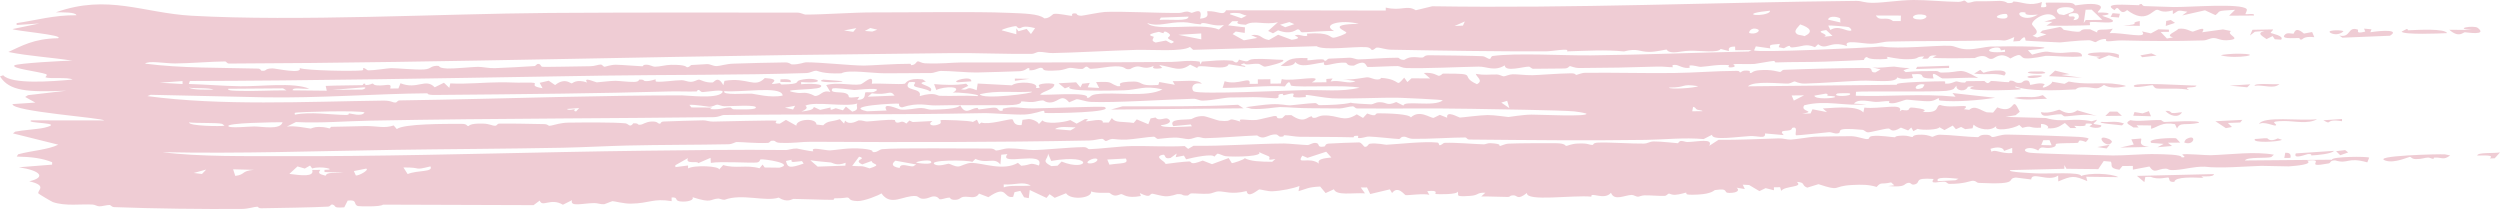 <?xml version="1.0" encoding="UTF-8"?> <svg xmlns="http://www.w3.org/2000/svg" viewBox="0 0 190.039 15.888" fill="none"><path d="M4.243 0.939C8.183 -0.472 10.891 0.991 14.57 1.196C22.669 1.644 33.376 1.049 41.663 0.985C42.002 0.983 42.344 0.98 42.69 0.978C48.599 0.939 54.692 0.956 60.578 0.958C60.897 0.957 61.091 1.108 61.236 1.108C62.628 1.109 64.879 0.942 66.261 0.945C69.09 0.952 74.1 0.865 76.689 0.977C77.794 1.024 78.963 1.035 79.383 1.395C79.785 1.408 80.001 1.076 80.106 1.057C80.107 1.057 80.108 1.057 80.11 1.057C80.447 0.998 81.311 1.218 81.502 1.201C81.531 1.199 81.352 0.962 81.815 1.029C81.857 1.034 81.82 1.197 82.211 1.195C82.313 1.194 83.619 0.929 83.981 0.909C85.199 0.845 88.179 1.004 89.639 0.983C89.865 0.98 89.994 0.883 90.233 0.879C90.356 0.876 90.543 0.977 90.581 0.976C90.747 0.971 91.472 0.493 91.221 1.421C91.984 1.353 91.755 1.05 91.77 0.851C92.597 0.813 92.988 1.243 93.198 0.78C97.256 0.786 101.286 0.794 105.339 0.802C105.339 0.727 105.34 0.652 105.34 0.577C106.549 0.863 106.934 0.35 107.621 0.779C108.039 0.678 108.457 0.577 108.876 0.476C119.676 0.647 130.42 0.176 141.101 0.067C141.553 0.062 141.664 0.221 142.405 0.214C143.223 0.207 144.373 0.009 145.456 0C146.411 -0.008 147.802 0.13 148.859 0.143C149.098 0.145 149.269 0.042 149.296 0.043C149.454 0.045 149.464 0.205 149.617 0.208C149.8 0.212 150.02 0.091 150.233 0.096C151.025 0.114 151.891 0.065 151.99 0.067C152.471 0.077 152.579 0.233 152.618 0.234C153.154 0.248 152.952 0.108 153.085 0.115C153.778 0.152 154.271 0.501 155.218 0.152C155.193 0.284 155.169 0.415 155.144 0.546C155.872 0.613 155.388 0.269 155.536 0.205C155.596 0.181 157.165 0.208 157.285 0.213C157.704 0.232 157.717 0.406 157.754 0.408C157.842 0.413 158.895 0.205 159.438 0.352C160.08 0.526 159.329 0.888 159.489 0.953C159.516 0.964 160.187 0.921 160.278 1.031C160.379 1.15 159.798 1.153 159.808 1.203C159.814 1.237 160.78 1.474 160.597 1.641C160.45 1.809 159.141 1.608 158.865 1.689C158.82 1.703 158.908 1.907 158.867 1.915C158.707 1.944 155.694 1.979 155.554 1.947C155.711 1.852 155.867 1.757 156.023 1.662C155.814 1.654 155.605 1.647 155.396 1.64C155.692 1.562 155.989 1.484 156.285 1.406C155.836 0.641 154.515 1.434 154.464 1.819C154.442 1.996 155.258 2.445 154.506 2.719C154.621 2.763 154.736 2.808 154.851 2.852C155.087 2.775 155.323 2.698 155.56 2.62C155.401 2.575 155.243 2.529 155.085 2.484C155.143 2.43 155.2 2.376 155.258 2.322C155.699 2.232 156.142 2.142 156.584 2.052C156.812 2.089 156.767 2.247 156.924 2.276C158.875 2.641 157.6 2.165 158.875 2.223C159.057 2.306 159.24 2.389 159.423 2.472C159.356 2.123 159.922 2.337 160.605 2.18C160.525 2.294 160.444 2.408 160.363 2.522C161.353 2.452 163.371 3.004 162.822 2.384C163.049 2.435 163.276 2.487 163.503 2.538C163.693 2.434 163.883 2.33 164.074 2.226C164.338 2.235 164.603 2.245 164.868 2.254C164.87 2.309 164.871 2.365 164.873 2.42C164.662 2.422 164.451 2.424 164.24 2.427C164.4 2.594 164.56 2.761 164.72 2.928C164.875 2.899 165.031 2.869 165.186 2.84C164.531 2.686 165.391 2.418 165.597 2.193C166.148 2.106 166.503 2.392 166.688 2.403C166.775 2.409 167.796 1.889 167.399 2.453C167.927 2.38 168.452 2.308 168.977 2.235C169.183 2.276 169.389 2.317 169.595 2.358C169.151 2.623 170.447 2.926 169.495 3.043C168.785 3.13 168.607 2.888 168.27 2.893C167.967 2.897 167.805 3.062 167.473 3.073C165.236 3.139 163.433 3.126 161.306 3.073C160.887 3.063 160.507 3.147 160.225 3.138C159.908 3.128 160.304 2.918 159.9 2.972C159.476 3.029 159.386 3.198 159.274 3.203C159.204 3.205 158.982 3.056 158.778 3.058C157.944 3.066 156.721 3.224 156.601 3.225C156.465 3.224 154.096 3.111 153.984 3.087C153.924 3.074 154.043 2.514 153.528 3.115C153.366 3.128 153.203 3.14 153.041 3.153C153.066 3.041 153.092 2.929 153.117 2.817C152.159 3.25 152.491 3.01 151.56 3.052C149.328 3.154 146.058 3.093 143.62 3.158C143.077 3.172 142.872 3.308 142.231 3.324C141.64 3.339 140.07 2.956 140.416 3.505C139.079 3.041 138.875 3.868 138.205 3.361C138.125 3.436 138.046 3.512 137.966 3.588C137.242 3.274 137.023 3.559 136.239 3.606C135.901 3.626 136.288 3.281 135.604 3.668C135.472 3.641 135.341 3.614 135.209 3.587C135.239 3.504 135.268 3.421 135.298 3.338C134.535 3.414 134.486 3.372 134.576 3.68C134.207 3.628 133.838 3.575 133.47 3.523C133.426 3.625 133.381 3.727 133.337 3.829C133.515 4.021 141.868 3.641 143.02 3.536C144.38 3.752 147.128 3.437 148.222 3.48C148.662 3.498 148.859 3.725 149.501 3.747C150.142 3.768 150.948 3.551 151.291 3.54C152.428 3.503 157.813 3.496 154.152 3.818C154.258 3.929 154.365 4.04 154.471 4.151C155.924 3.754 155.399 3.995 156.61 4.022C157.122 4.034 158.324 3.773 158.262 4.282C157.323 4.386 156.313 4.233 155.491 4.248C155.41 4.25 154.439 4.491 153.938 4.433C153.487 4.38 153.792 3.892 152.817 4.446C152.085 3.922 151.668 4.408 151.475 4.461C151.141 4.554 151.102 4.292 150.768 4.264C150.404 4.234 150.156 4.411 150.107 4.413C149.607 4.421 147.022 4.471 146.903 4.367C147.007 4.319 147.11 4.271 147.213 4.224C146.542 4.156 146.686 4.423 146.508 4.457C146.376 4.457 146.244 4.457 146.112 4.458C146.164 4.401 146.215 4.345 146.267 4.289C145.47 4.309 146.082 4.496 144.951 4.503C144.234 4.507 143.493 4.302 143.424 4.318C143.403 4.323 143.63 4.464 143.338 4.486C142.856 4.522 142.023 4.527 141.928 4.333C141.692 4.364 141.714 4.554 141.683 4.559C141.551 4.579 139.175 4.668 138.754 4.684C137.579 4.727 136.287 4.7 135.005 4.746C134.874 4.751 134.956 4.627 134.825 4.633C134.614 4.641 133.535 4.845 133.374 4.86C132.972 4.898 131.915 4.833 131.75 4.89C131.726 4.898 132.075 5.06 131.67 5.116C131.22 5.177 131.46 4.952 131.436 4.95C130.519 4.884 129.93 5.045 129.302 5.082C129.098 5.093 128.72 4.93 128.433 4.983C128.4 4.989 128.468 5.143 128.435 5.151C128.002 5.237 127.593 4.954 127.405 4.937C126.946 4.897 127.198 5.106 127.174 5.108C126.869 5.118 126.457 5.046 125.994 5.061C123.905 5.129 122.224 5.161 120.012 5.171C119.733 5.173 119.401 5.027 119.359 5.027C119.227 5.03 119.267 5.205 118.887 5.206C118.087 5.206 117.347 5.222 116.56 5.228C116.401 5.229 116.332 5.067 116.211 5.065C115.811 5.059 114.412 5.501 114.385 4.971C113.58 5.45 113.039 5.052 112.39 5.064C110.868 5.091 108.423 5.215 106.901 5.172C106.58 5.163 106.427 5.029 106.249 5.023C105.926 5.014 104.07 5.111 103.976 5.091C103.786 5.052 103.891 4.452 102.925 4.985C102.356 5.029 102.421 4.783 102.303 4.771C101.392 4.683 100.491 5.242 100.655 4.738C99.577 4.887 98.887 5.172 98.445 4.708C98.453 4.937 97.952 5.081 97.347 5C97.962 4.608 97.879 4.363 99.385 4.416C99.409 4.417 99.365 4.583 99.389 4.584C99.604 4.592 100.053 4.503 100.421 4.508C100.79 4.513 100.587 4.628 100.734 4.624C100.869 4.62 100.863 4.462 101.059 4.457C101.694 4.444 102.24 4.393 102.599 4.386C102.824 4.382 103.077 4.519 103.252 4.516C103.927 4.507 105.369 4.382 106.236 4.387C106.414 4.388 106.341 4.545 106.731 4.554C106.777 4.555 106.941 4.39 107.284 4.352C107.626 4.314 107.893 4.392 108.114 4.373C108.298 4.356 108.219 4.213 108.598 4.199C108.914 4.188 112.499 4.251 112.688 4.272C112.967 4.302 113.102 4.504 113.273 4.477C113.302 4.472 113.351 4.275 113.455 4.259C115.181 4.007 118.958 4.233 120.935 4.209C125.015 4.161 128.811 4.003 132.936 3.914C133.009 3.879 133.083 3.844 133.156 3.809C132.738 3.812 132.322 3.815 131.905 3.818C131.902 3.726 131.898 3.633 131.894 3.541C131.331 3.532 131.409 3.75 131.426 3.882C131.216 3.828 131.01 3.774 130.798 3.721C130.62 4.045 129.218 3.846 128.5 3.854C128.032 3.859 127.479 3.988 127.233 3.981C126.713 3.967 126.725 3.768 126.684 3.765C126.614 3.762 125.898 3.945 125.367 3.944C124.588 3.943 124.5 3.639 123.441 3.91C122.078 3.766 120.584 3.863 119.109 3.905C119.385 3.62 118.072 3.902 117.482 3.904C113.874 3.917 109.414 3.848 105.769 3.779C105.294 3.77 104.936 3.608 104.673 3.617C104.53 3.621 104.47 3.818 104.272 3.794C104.237 3.79 104.211 3.607 103.842 3.584C102.926 3.525 100.666 3.858 100.074 3.513C96.95 3.604 93.827 3.696 90.696 3.788C90.616 3.715 90.536 3.641 90.457 3.567C89.858 3.957 87.54 3.76 86.373 3.792C84.357 3.849 81.783 4 80.024 4.034C79.642 4.042 79.33 3.937 78.971 3.944C78.813 3.947 78.618 4.09 78.454 4.093C76.609 4.126 74.158 4.012 72.307 4.038C68.121 4.098 64.223 4.125 59.968 4.185C54.243 4.266 48.42 4.378 42.733 4.486C34.238 4.646 25.856 4.799 17.414 4.831C17.227 4.832 17.235 4.67 17.091 4.671C16.206 4.671 14.31 4.822 13.31 4.823C12.54 4.824 11.294 4.587 11.027 4.838C13.804 5.194 16.716 5.138 19.607 5.214C19.815 5.219 19.843 5.373 19.869 5.375C20.344 5.424 20.037 5.215 20.708 5.199C20.937 5.193 23.027 5.662 22.775 5.176C23.315 5.366 26.781 5.426 27.498 5.353C27.711 5.331 27.559 5.188 27.601 5.18C27.774 5.146 27.855 5.345 28.011 5.348C28.424 5.356 29.513 5.182 29.728 5.181C30.185 5.177 31.603 5.323 32.239 5.278C32.798 5.236 32.69 5.029 33.181 5.004C33.571 4.985 33.144 5.165 34.024 5.208C34.487 5.228 35.94 5.086 36.324 5.081C36.691 5.077 37.123 5.196 37.609 5.181C38.309 5.159 39.95 5.07 40.655 5.021C40.698 5.018 40.803 4.855 40.911 4.857C41.136 4.861 41.071 5.062 41.241 5.08C41.319 5.089 41.978 5.081 42.74 5.069C43.596 5.055 44.593 5.036 44.869 5.034C45.219 5.031 45.461 4.908 45.656 4.907C45.811 4.906 45.824 5.073 45.975 5.073C46.021 5.073 46.414 4.923 46.815 4.921C47.188 4.92 48.648 5.04 48.822 5.039C48.932 5.038 48.815 4.921 49.131 4.92C49.419 4.919 49.611 5.071 49.777 5.071C50.161 5.071 50.593 4.934 51.007 4.928C52.201 4.912 52.148 5.103 52.22 5.109C52.414 5.123 52.489 4.948 52.553 4.943C52.821 4.925 53.484 4.885 53.727 4.875C54.03 4.863 54.16 5.027 54.484 5.024C54.725 5.02 55.216 4.852 55.768 4.838C56.975 4.804 58.47 4.754 59.679 4.745C60.036 4.743 60.093 4.893 60.203 4.896C60.779 4.91 61.103 4.736 61.269 4.736C62.47 4.736 64.558 4.976 65.666 4.985C66.128 4.988 68.062 4.841 69.171 4.849C69.298 4.85 69.18 4.97 69.321 4.95C69.659 4.901 69.624 4.659 69.796 4.664C69.879 4.668 70.07 4.802 70.313 4.812C71.561 4.867 72.397 4.751 72.968 4.751C78.415 4.753 83.967 4.748 89.056 4.708C89.621 4.703 90.321 4.551 91.185 4.68C91.212 4.755 91.239 4.83 91.267 4.905C91.296 4.83 91.325 4.756 91.355 4.682C92.337 4.63 92.686 4.531 93.677 4.613C93.762 4.62 94.025 4.96 94.181 4.532C95.166 4.829 94.623 4.524 95.353 4.486C96.084 4.449 96.802 4.535 97.499 4.548C97.885 4.697 96.277 5.068 96.164 5.068C95.992 5.069 95.811 4.859 95.646 4.85C95.157 4.822 94.688 4.996 94.577 4.808C93.951 5.016 94.732 4.906 94.655 5.087C94.235 5.018 93.815 4.948 93.397 4.879C93.196 5.494 90.866 4.723 91.03 5.188C90.844 5.097 90.658 5.005 90.472 4.914C89.668 5.509 89.188 5.103 88.116 4.942C88.194 5.016 88.272 5.09 88.35 5.164C88.328 5.195 87.387 5.326 87.72 5.003C86.743 5.436 86.774 4.736 85.903 5.252C85.383 5.323 85.691 5.026 84.763 5.042C84.211 5.052 83.546 5.214 82.922 5.232C82.778 5.236 82.714 5.067 82.587 5.068C82.459 5.07 82.4 5.237 82.246 5.243C81.928 5.256 81.516 5.144 81.318 5.158C81.141 5.17 80.89 5.32 80.465 5.348C78.986 5.448 79.433 5.233 79.198 5.165C78.95 5.092 78.765 5.371 78.257 5.345C78.206 5.342 78.336 5.169 78.17 5.177C78.037 5.184 77.972 5.372 77.531 5.413C77.346 5.429 74.67 5.503 74.238 5.511C73.596 5.524 72.182 5.383 71.534 5.393C71.284 5.396 71.019 5.55 70.754 5.552C69.851 5.56 68.421 5.565 67.308 5.572C66.302 5.577 64.488 5.268 63.949 5.575C62.549 5.631 62.169 5.38 62.067 5.378C61.773 5.372 61.64 5.543 61.273 5.555C56.527 5.714 50.281 5.68 45.801 5.749C44.762 5.765 43.741 5.781 42.749 5.798C33.291 5.951 23.883 6.133 14.433 6.157C14.406 6.233 14.379 6.308 14.353 6.383C15.596 6.421 17.03 6.538 18.265 6.556C19.887 6.579 22.289 6.241 23.51 6.742C23.009 6.792 22.225 6.603 22.243 6.868C23.103 6.877 23.978 6.887 24.84 6.896C24.813 6.775 24.786 6.653 24.758 6.531C25.696 6.485 26.565 6.502 27.506 6.474C27.668 6.47 27.556 6.36 27.69 6.358C27.839 6.356 27.739 6.47 27.767 6.47C28.147 6.467 28.263 6.352 28.309 6.353C28.43 6.356 28.336 6.466 28.686 6.492C29.337 6.542 29.816 6.248 29.664 6.73C29.885 6.728 30.078 6.725 30.287 6.723C30.339 6.592 30.391 6.46 30.443 6.329C31.732 6.842 32.34 5.908 33.045 6.635C33.277 6.52 33.511 6.405 33.747 6.29C33.883 6.42 34.019 6.549 34.155 6.678C34.18 6.565 34.205 6.453 34.23 6.34C35.477 6.408 36.88 6.257 38.052 6.256C38.892 6.255 39.098 6.297 39.863 6.279C41.498 6.24 39.87 6.483 41.245 6.706C41.171 6.57 41.098 6.433 41.024 6.296C41.252 6.243 41.48 6.19 41.71 6.136C41.873 6.247 42.035 6.357 42.198 6.467C42.403 6.297 42.59 6.214 42.753 6.183C43.137 6.105 43.389 6.34 43.457 6.34C43.535 6.338 43.79 5.984 44.634 6.27C44.279 5.795 45.278 6.26 45.361 6.261C45.446 6.262 46.39 6.144 46.776 6.143C47.08 6.143 47.734 6.238 48.197 6.227C48.605 6.218 48.562 6.055 48.592 6.053C49.096 6.034 48.787 6.164 49.14 6.166C49.492 6.167 49.766 6.025 49.842 6.037C49.881 6.043 49.754 6.196 49.931 6.209C50.405 6.243 51.271 6.099 51.828 6.096C52.025 6.095 52.279 6.22 52.488 6.221C52.814 6.223 52.966 6.05 53.156 6.053C53.223 6.054 53.65 6.313 54.182 6.266C54.283 6.256 54.574 5.694 54.983 6.48C55.013 6.369 55.042 6.257 55.072 6.145C56.86 5.847 57.345 6.745 58.137 5.933C59.446 6.006 58.552 6.33 58.696 6.376C58.789 6.405 59.217 6.314 59.264 6.318C59.346 6.327 59.333 6.427 59.421 6.425C61.051 6.386 60.327 6.206 60.844 6.079C62.084 5.778 63.068 6.4 60.897 6.237C60.897 6.293 60.898 6.349 60.899 6.405C61.427 6.345 62.793 6.353 62.341 6.643C61.973 6.871 58.788 6.765 60.595 7.056C61.007 7.122 61.216 6.909 61.939 7.294C62.414 7.31 62.483 6.798 63.126 6.995C63.021 6.818 62.912 6.642 62.803 6.465C63.668 6.222 64.734 6.52 65.408 6.412C65.635 6.375 66.452 5.516 66.27 6.367C66.674 6.309 68.44 6.443 68.782 6.363C68.863 6.343 68.958 5.89 70.135 6.033C70.218 6.089 70.3 6.144 70.383 6.2C69.307 6.378 71.213 6.522 70.702 6.957C70.522 6.766 69.668 6.659 69.53 6.564C69.295 6.4 69.987 6.177 69.103 6.246C68.554 6.97 70.145 6.62 69.91 7.304C71.081 6.971 71.184 7.273 71.447 7.283C72.557 7.32 73.262 7.239 74.329 7.305C74.586 7.162 72.659 6.984 72.427 7.048C73.291 6.541 71.791 6.538 71.171 6.84C71.116 6.691 71.062 6.542 71.007 6.392C71.823 6.463 72.624 6.495 73.443 6.362C73.497 6.417 73.551 6.473 73.605 6.528C73.422 6.615 73.239 6.701 73.057 6.788C73.74 6.917 73.324 6.486 74.241 6.857C74.267 6.688 74.294 6.519 74.32 6.35C75.202 6.395 76.044 6.441 76.916 6.486C77.361 6.142 79.047 6.247 78.745 6.689C79.424 6.711 78.588 6.489 79.215 6.374C79.486 6.325 80.018 6.305 80.152 6.421C80.1 6.839 79.303 6.901 79.067 7.19C79.204 7.28 82.938 6.937 82.616 7.428C82.917 7.483 82.776 7.234 83.319 7.163C84.799 6.965 87.172 7.433 88.367 6.795C86.95 6.466 86.51 6.838 85.421 6.866C84.731 6.884 80.466 6.996 81.413 6.544C81.257 6.601 81.101 6.659 80.946 6.717C80.787 6.588 80.627 6.459 80.468 6.33C80.912 6.305 81.357 6.281 81.803 6.257C81.912 6.386 82.02 6.516 82.129 6.645C82.177 6.551 82.225 6.457 82.273 6.363C82.462 6.342 82.651 6.321 82.84 6.3C82.788 6.413 82.736 6.526 82.684 6.639C82.975 6.655 83.272 6.67 83.555 6.686C83.476 6.537 83.397 6.388 83.319 6.239C84.666 6.185 84.211 6.284 84.966 6.556C85.529 6.577 84.574 6.301 85.766 6.213C87.154 6.111 86.254 6.58 88.05 6.46C88.074 6.385 88.099 6.31 88.124 6.235C88.516 6.305 88.91 6.375 89.304 6.445C89.251 6.353 89.198 6.26 89.145 6.168C89.956 6.194 91.082 6.003 91.359 6.365C90.526 6.199 90.543 6.836 90.76 6.951C91.225 7.186 97.76 6.883 99.021 6.853C100.647 6.813 101.882 7.003 103.353 6.672C102.357 6.426 98.808 6.679 98.143 6.509C98.077 6.492 98.088 5.907 97.672 6.57C96.317 6.475 94.64 6.681 92.941 6.682C92.991 6.513 93.041 6.345 93.091 6.176C94.144 6.521 95.115 5.723 94.985 6.378C95.195 6.376 95.406 6.373 95.617 6.371C95.616 6.258 95.614 6.146 95.613 6.033C95.931 6.029 96.25 6.025 96.569 6.022C96.571 6.134 96.572 6.247 96.573 6.359C96.839 6.356 97.095 6.353 97.356 6.35C97.382 6.237 97.408 6.125 97.433 6.012C98.212 6.236 100.889 5.581 99.717 6.265C100.087 6.261 100.457 6.257 100.829 6.252C100.826 6.17 100.824 6.087 100.822 6.005C100.981 5.992 101.141 5.979 101.301 5.966C101.249 6.041 101.197 6.117 101.146 6.192C101.872 6.05 102.556 6.434 103.03 6.17C102.716 6.118 102.402 6.065 102.088 6.013C102.689 6.113 103.797 5.878 103.896 5.876C104.2 5.871 104.362 6.036 104.692 6.041C104.989 6.044 104.947 5.917 105.002 5.921C106.613 6.032 106.008 6.732 106.742 5.903C106.822 6.014 106.903 6.125 106.983 6.237C107.087 6.142 107.192 6.047 107.296 5.953C107.766 5.956 108.238 5.959 108.711 5.963C108.551 5.824 108.392 5.686 108.233 5.548C108.94 5.477 109.275 5.754 109.344 5.76C109.538 5.774 109.626 5.597 109.686 5.596C112.586 5.577 110.822 5.753 112.27 6.398C112.78 6.132 112.258 5.878 112.182 5.615C112.865 5.731 113.077 5.655 113.8 5.662C113.988 5.664 114.192 5.804 114.311 5.804C114.414 5.805 114.734 5.65 114.981 5.646C115.393 5.64 115.946 5.724 116.503 5.716C116.967 5.708 118.393 5.585 119.395 5.573C119.822 5.568 119.724 5.696 119.835 5.695C119.881 5.694 120.213 5.539 120.487 5.535C122.703 5.507 125.009 5.578 127.236 5.55C128.805 5.532 130.428 5.392 131.997 5.387C132.333 5.387 132.156 5.5 132.303 5.502C132.353 5.503 132.412 5.308 132.932 5.38C133.12 5.407 132.905 5.545 133.09 5.55C133.18 5.552 133.216 5.381 133.741 5.337C134.696 5.255 135.215 5.477 135.3 5.469C135.461 5.455 135.413 5.314 135.627 5.307C136.673 5.271 137.533 5.238 138.464 5.216C138.895 5.206 141.904 5.146 142.061 5.17C142.428 5.223 142.09 5.521 142.56 5.506C142.691 5.43 142.822 5.354 142.954 5.278C142.743 5.224 142.533 5.169 142.323 5.115C142.901 5.203 143.554 5.063 143.982 5.063C144.061 5.064 144.79 5.19 145.162 5.171C145.005 5.228 144.847 5.285 144.69 5.342C144.746 5.389 144.803 5.435 144.859 5.482C145.6 5.403 146.395 5.397 147.15 5.399C147.424 5.4 147.332 5.516 147.609 5.517C149.225 5.525 148.812 5.052 150.379 5.931C149.851 5.855 147.936 5.988 147.658 5.962C147.464 5.943 146.706 5.194 146.989 5.967C145.435 5.98 146.781 5.538 145.327 5.646C145.357 5.741 145.387 5.835 145.417 5.93C144.91 5.994 144.536 6.046 144.226 5.882C144.127 6.343 142.404 6.092 141.465 6.132C140.096 6.19 138.552 6.319 137.205 6.353C136.741 6.364 136.477 6.187 136.419 6.188C136.334 6.19 136.097 6.35 135.925 6.353C135.284 6.365 133.342 6.119 132.867 6.562C136.66 6.521 140.453 6.481 144.228 6.443C143.747 6.232 147.589 6.172 147.777 6.181C147.956 6.189 147.807 6.341 147.86 6.35C148.258 6.411 148.595 6.188 148.721 6.187C148.818 6.186 149.013 6.287 149.355 6.281C149.418 6.28 149.435 6.172 149.502 6.171C149.949 6.166 150.391 6.163 150.841 6.158C150.868 6.159 150.983 6.317 151.097 6.316C151.21 6.315 151.322 6.155 151.35 6.154C151.711 6.152 152.325 6.249 152.665 6.247C152.783 6.245 152.7 6.13 152.832 6.13C153.239 6.128 153.107 6.357 153.61 6.294C153.778 6.272 153.766 6.099 154.089 6.118C154.318 6.132 154.296 6.443 154.333 6.454C154.383 6.467 155.171 6.214 155.432 6.415C154.871 6.956 156.051 6.437 155.992 6.211C156.306 6.265 156.62 6.319 156.935 6.373C157.041 6.315 157.148 6.256 157.255 6.198C158.517 6.444 159.285 6.282 160.529 6.349C160.589 6.353 161.639 6.47 161.591 6.551C160.964 6.696 160.339 6.708 159.935 6.455C159.28 6.95 159.264 6.561 158.201 6.636C157.845 6.661 157.821 6.794 157.78 6.796C156.393 6.876 154.165 6.954 153.23 6.576C152.969 6.683 153.91 6.716 153.545 6.796C153.351 6.841 148.535 7.012 150.069 6.551C149.91 6.565 149.75 6.579 149.591 6.593C149.435 7.016 148.642 6.927 148.727 6.506C148.653 6.593 148.579 6.68 148.505 6.766C148.357 6.841 148.182 6.881 147.937 6.907C147.004 7.004 141.377 6.915 141.086 6.979C141.08 7.079 141.074 7.178 141.068 7.278C143.537 7.365 145.962 7.093 148.654 7.351C148.575 7.258 148.495 7.166 148.416 7.073C149.495 7.193 150.576 7.313 151.66 7.433C150.515 7.614 148.699 7.774 147.503 7.647C147.29 7.624 147.445 7.492 147.396 7.477C147.268 7.437 147.133 7.665 146.675 7.691C146.214 7.718 145.055 7.569 144.949 7.575C144.745 7.586 144.197 7.851 143.85 7.851C143.393 7.851 143.698 7.688 143.606 7.685C143.227 7.674 142.889 7.756 142.593 7.748C142.152 7.735 141.24 7.462 140.932 7.879C141.249 7.895 141.563 7.91 141.877 7.926C140.172 8.092 138.823 7.577 137.152 8.003C136.776 8.507 138.161 8.425 136.992 8.651C137.204 8.641 137.417 8.632 137.63 8.623C137.679 8.517 137.727 8.412 137.776 8.307C138.144 8.378 138.512 8.449 138.88 8.52C138.774 8.427 138.668 8.335 138.563 8.243C139.863 8.159 141.187 8.049 141.644 8.546C141.67 8.425 141.695 8.303 141.721 8.181C142.926 8.317 144.738 7.783 144.405 8.462C144.462 8.426 144.519 8.39 144.576 8.353C145.31 8.484 144.994 8.208 145.269 8.173C145.347 8.164 146.775 8.293 146.145 8.5C147.535 8.64 147.098 8.013 147.48 7.981C148.367 8.285 149.959 7.8 149.293 8.301C149.425 8.318 149.558 8.335 149.69 8.352C150.121 7.959 150.554 8.395 151.027 8.537C151.187 8.544 151.347 8.552 151.507 8.559C151.613 8.427 151.719 8.295 151.825 8.163C153.328 8.771 152.837 7.073 153.535 8.497C153.429 8.583 153.324 8.67 153.218 8.757C152.965 8.8 152.713 8.843 152.461 8.886C153.48 8.914 154.501 8.942 155.523 8.97C156.826 9.358 157.561 8.916 159 9.219C159.134 9.18 159.269 9.141 159.403 9.101C159.269 9.427 158.746 9.384 159.721 9.52C159.806 9.748 159.149 9.784 158.847 9.611C158.775 9.569 159.388 9.388 158.697 9.388C158.228 9.388 159.082 9.655 157.676 9.567C157.729 9.622 157.781 9.678 157.834 9.733C157.681 9.733 157.529 9.733 157.377 9.733C157.24 9.605 157.102 9.476 156.965 9.348C156.617 9.539 156.423 9.803 155.624 9.755C155.84 9.672 155.543 9.414 155.148 9.422C155.149 9.516 155.15 9.61 155.151 9.704C154.196 9.773 154.523 9.495 153.732 9.718C153.651 9.644 153.571 9.57 153.491 9.496C153.062 9.808 151.476 10.032 151.76 9.569C151.316 10.021 150.373 9.828 150.021 9.474C149.995 9.567 149.969 9.661 149.943 9.754C149.757 9.775 149.571 9.796 149.386 9.816C149.282 9.761 149.177 9.706 149.073 9.65C148.942 9.708 148.811 9.766 148.68 9.823C148.6 9.731 148.52 9.638 148.439 9.546C148.229 9.66 148.019 9.774 147.809 9.888C147.679 9.815 147.549 9.741 147.419 9.668C147.409 9.863 146.128 9.919 145.765 9.795C145.659 9.853 145.552 9.911 145.446 9.968C145.393 9.876 145.339 9.784 145.286 9.692C145.207 9.767 145.128 9.842 145.049 9.917C144.865 9.844 144.681 9.772 144.497 9.7C143.755 10.162 143.727 9.763 143.556 9.768C143.24 9.776 142.169 10.072 141.99 10.06C141.811 10.047 141.722 9.884 141.578 9.87C139.177 9.639 140.167 10.067 139.687 10.141C139.428 10.182 139.243 10.031 139.014 10.05C138.622 10.083 136.653 10.305 136.541 10.286C136.376 10.26 136.756 9.538 136.222 9.728C136.209 10.114 135.049 9.737 135.595 10.269C135.119 10.227 134.643 10.185 134.168 10.143C134.227 10.599 133.639 10.311 133.004 10.344C132.105 10.389 130.081 10.711 130.147 10.242C129.932 10.352 129.716 10.462 129.501 10.572C128.015 10.44 126.585 10.611 125.109 10.633C120.756 10.698 116.03 10.65 111.699 10.607C111.491 10.605 111.519 10.451 111.37 10.45C110.586 10.442 108.523 10.574 107.427 10.553C107.074 10.546 106.902 10.399 106.79 10.393C106.412 10.373 106.503 10.569 106.329 10.566C106.055 10.56 104.578 10.394 104.075 10.381C103.826 10.374 103.533 10.534 103.241 10.489C103.216 10.486 103.26 10.324 103.239 10.322C102.708 10.308 103.029 10.444 102.849 10.438C101.579 10.401 100.188 10.414 98.798 10.397C98.452 10.393 97.924 10.286 97.628 10.279C97.516 10.276 97.719 10.396 97.33 10.391C97.197 10.389 97.15 10.23 96.999 10.222C96.35 10.186 96.13 10.7 95.563 10.295C94.471 10.336 92.614 10.489 91.617 10.504C91.382 10.507 91.266 10.415 91.042 10.419C90.884 10.422 90.607 10.571 90.36 10.576C90.113 10.581 89.722 10.447 89.25 10.458C88.753 10.469 88.139 10.559 88.028 10.559C87.893 10.561 87.829 10.387 87.694 10.391C87.278 10.401 86.173 10.587 85.645 10.612C85.077 10.639 84.736 10.558 84.543 10.562C84.364 10.566 84.158 10.717 84.076 10.719C83.949 10.723 83.917 10.551 83.756 10.554C83.495 10.56 83.223 10.672 82.82 10.68C75.632 10.822 68.665 10.814 61.656 10.777C60.876 10.772 60.439 10.899 59.31 10.858C58.838 10.841 59.034 10.661 58.669 10.699C58.506 10.716 58.549 10.856 58.344 10.865C57.435 10.906 56.395 10.789 56.012 10.796C55.861 10.798 55.686 10.96 55.363 10.966C52.976 11.014 50.212 11.004 47.648 11.063C46.343 11.094 44.309 11.198 42.815 11.229C42.787 11.229 42.759 11.23 42.732 11.231C38.45 11.313 33.837 11.331 29.966 11.391C24.086 11.481 18.227 11.692 12.343 11.567C15.102 11.929 18.823 11.861 21.905 11.87C28.658 11.891 35.782 11.696 42.819 11.558C44.921 11.516 47.059 11.479 49.191 11.454C52.331 11.418 56.289 11.359 59.756 11.405C59.91 11.407 60.229 11.281 60.565 11.289C60.636 11.291 61.527 11.503 61.83 11.502C61.538 11.109 62.729 11.447 63.096 11.433C63.547 11.415 64.488 11.205 65.568 11.304C66.548 11.393 66.281 11.549 66.335 11.558C66.683 11.615 66.808 11.368 67.065 11.339C68.118 11.227 73.666 11.301 75.226 11.29C75.622 11.288 75.635 11.444 75.724 11.443C75.961 11.441 76.296 11.283 76.677 11.279C77.364 11.273 78.164 11.411 78.547 11.406C79.465 11.397 81.154 11.202 82.346 11.184C82.679 11.179 82.661 11.341 82.812 11.339C83.487 11.328 85.175 11.115 86.003 11.104C87.346 11.084 88.705 11.173 90.056 11.103C90.143 11.175 90.23 11.246 90.317 11.318C90.451 11.24 90.586 11.162 90.721 11.084C93.029 11.114 95.334 10.923 97.616 10.907C97.875 10.905 99.172 11.028 99.389 11.026C99.57 11.024 99.745 10.842 100.013 10.865C100.389 10.898 100.039 11.244 100.652 11.139C100.817 11.111 100.655 10.966 100.987 10.916C101.107 10.9 103.199 10.816 103.317 10.825C103.506 10.839 103.679 11.151 103.728 11.158C103.982 11.19 103.969 10.949 104.139 10.925C104.642 10.854 105.305 11.008 105.387 11.003C106.39 10.947 108.209 10.734 109.256 10.835C109.4 10.849 109.384 11.029 109.41 11.035C109.573 11.07 109.672 10.864 109.827 10.858C110.668 10.825 111.964 10.948 112.8 10.973C112.896 10.976 113.098 10.875 113.27 10.883C114.243 10.927 113.93 11.088 113.985 11.094C114.117 11.11 114.346 10.933 114.695 10.918C115.604 10.879 117.313 10.885 118.278 10.887C119 10.89 118.992 11.089 119.039 11.093C119.141 11.099 119.42 10.937 119.897 10.913C120.814 10.867 120.716 11.025 121.088 11.014C121.12 11.014 121.063 10.861 121.478 10.841C122.278 10.801 124.087 10.932 124.954 10.915C125.286 10.908 125.363 10.76 125.704 10.753C126.244 10.742 127.452 10.888 127.549 10.887C127.576 10.887 127.634 10.716 127.792 10.714C127.965 10.713 128.137 10.798 128.266 10.796C129.003 10.786 130.274 10.475 129.927 11.086C130.162 10.933 130.398 10.781 130.633 10.629C132.177 10.642 133.668 10.566 135.205 10.519C135.55 10.509 135.84 10.621 136.132 10.612C136.421 10.603 137.695 10.4 137.91 10.394C138.29 10.384 140.464 10.341 140.736 10.352C141.267 10.372 141.779 10.618 141.992 10.566C142.163 10.525 142.003 10.386 142.33 10.342C142.896 10.267 143.863 10.439 144.037 10.434C144.111 10.432 143.971 10.323 144.666 10.308C145.041 10.3 145.243 10.419 145.379 10.417C145.422 10.416 145.356 10.22 146.099 10.239C146.613 10.252 146.832 10.402 146.886 10.402C146.966 10.402 147.158 10.238 147.481 10.241C148.235 10.247 149.619 10.419 150.339 10.426C150.478 10.427 150.428 10.232 150.984 10.245C151.381 10.254 151.314 10.41 151.462 10.415C151.699 10.422 152.048 10.228 152.566 10.229C153.211 10.23 158.082 10.381 158.326 10.43C158.495 10.463 158.69 10.463 158.775 10.547C158.704 10.628 158.633 10.71 158.562 10.792C157.818 10.515 158.12 10.837 157.923 10.86C157.64 10.892 156.56 10.861 156.3 10.936C156.207 10.963 156.421 11.134 155.923 11.227C155.388 11.328 155.147 11.022 154.937 11.445C154.173 10.985 153.449 11.488 154.329 11.612C154.822 11.681 159.639 11.801 160.622 11.818C161.42 11.831 162.918 11.692 163.894 11.715C164.469 11.729 165.889 11.738 165.831 11.962C166.343 11.985 165.799 11.768 165.907 11.736C166.13 11.669 167.731 11.808 168.034 11.799C169.521 11.756 171.398 11.489 172.851 11.759C172.784 11.819 172.717 11.88 172.65 11.94C172.325 12.053 170.814 11.909 170.646 12.198C172.855 12.179 175.06 12.159 177.268 12.14C177.225 11.896 179.965 11.876 180.094 11.985C180.047 12.104 180 12.223 179.953 12.342C178.405 11.905 178.545 12.499 177.503 12.192C177.08 12.191 177.21 12.386 177.002 12.425C174.931 12.812 176.965 12.023 175.379 12.212C175.859 12.492 174.56 12.607 173.979 12.648C173.849 12.657 172.102 12.601 171.896 12.607C170.732 12.643 168.744 12.816 167.586 12.671C166.675 12.661 166.176 12.868 165.351 12.922C164.724 12.964 164.903 12.82 164.608 12.821C163.99 12.823 163.79 13.257 163.389 12.657C162.972 12.736 162.553 12.816 162.133 12.895C162.132 12.801 162.131 12.707 162.13 12.613C161.866 12.616 161.602 12.618 161.338 12.621C161.262 12.715 161.185 12.809 161.108 12.903C160.27 12.783 160.617 12.554 160.458 12.29C160.277 12.274 160.096 12.257 159.915 12.241C159.777 12.446 159.64 12.651 159.502 12.856C158.695 12.847 157.892 12.838 157.084 12.83C157.031 12.737 156.978 12.644 156.925 12.551C156.924 12.644 156.923 12.738 156.922 12.831C155.552 12.864 154.186 12.896 152.824 12.929C152.462 13.082 154.648 13.174 154.815 13.182C155.737 13.222 158.19 13.048 158.193 13.381C158.763 13.127 160.488 13.173 161.028 13.466C160.213 13.456 159.398 13.445 158.584 13.435C158.612 13.547 158.639 13.658 158.667 13.769C157.649 13.329 157.503 13.355 156.46 13.791C156.458 13.641 156.455 13.491 156.453 13.341C155.728 13.869 154.433 12.999 154.403 13.642C154.015 13.593 153.628 13.545 153.241 13.497C152.404 13.583 153.717 14.065 150.431 13.904C150.204 13.892 150.25 13.728 149.91 13.743C149.812 13.747 149.253 13.991 148.183 13.977C148.016 13.975 148.002 13.833 147.828 13.816C147.428 13.778 146.635 14.067 146.992 13.605C145.401 13.488 146.062 13.857 145.571 14.011C145.243 14.114 145.306 13.842 145.022 13.906C144.671 13.986 144.931 14.257 143.522 14.145C143.68 14.125 143.838 14.105 143.995 14.085C143.915 14.011 143.835 13.938 143.755 13.865C142.954 14.051 143.027 13.79 142.653 14.211C142.068 14.031 141.569 14.021 140.765 14.064C139.21 14.146 140.011 14.587 138.233 14C137.948 14.088 137.662 14.176 137.377 14.264C136.905 14.09 137.283 13.863 136.581 13.825C137.135 14.261 135.651 14.115 135.4 14.512C135.373 14.418 135.346 14.325 135.318 14.231C135.16 14.233 135.003 14.234 134.845 14.236C134.846 14.311 134.846 14.387 134.846 14.462C134.636 14.408 134.425 14.354 134.215 14.3C134.058 14.376 133.901 14.452 133.745 14.528C133.484 14.374 133.223 14.219 132.963 14.065C132.801 14.056 132.639 14.047 132.476 14.038C132.529 14.149 132.581 14.261 132.634 14.372C132.425 14.337 132.216 14.302 132.007 14.267C132.252 14.448 132.101 14.665 131.454 14.666C130.919 14.667 131.522 14.277 130.364 14.449C130.283 14.462 130.142 14.737 129.05 14.791C127.742 14.856 128.376 14.651 128.142 14.646C128.097 14.646 127.699 14.788 127.326 14.811C127.114 14.825 126.909 14.716 126.881 14.717C126.751 14.723 126.715 14.881 126.534 14.888C126.078 14.907 125.454 14.837 125.001 14.85C124.794 14.855 124.602 14.951 124.51 14.953C124.368 14.955 124.186 14.815 124.042 14.817C123.51 14.826 122.712 15.307 122.459 14.654C121.956 15.263 120.886 14.546 120.968 14.949C119.59 14.812 115.972 15.349 116.074 14.668C115.307 15.258 115.369 14.837 115.045 14.849C114.682 14.863 114.871 14.973 114.583 14.971C113.91 14.967 113.268 14.926 112.602 14.932C112.706 14.837 112.809 14.743 112.913 14.649C112.213 14.627 112.456 14.841 111.745 14.891C110.441 14.982 110.984 14.803 110.789 14.561C110.843 14.796 109.284 14.777 109.127 14.748C109.032 14.73 109.441 14.422 108.493 14.531C108.546 14.624 108.598 14.716 108.652 14.809C108.217 14.686 107.048 14.862 106.85 14.833C106.757 14.82 106.268 14.072 105.819 14.673C105.764 14.58 105.708 14.488 105.652 14.395C105.153 14.513 104.654 14.631 104.157 14.749C104.076 14.582 103.994 14.415 103.913 14.247C103.755 14.249 103.597 14.251 103.439 14.253C103.546 14.401 103.652 14.549 103.759 14.697C102.781 14.641 101.604 14.891 101.396 14.389C101.186 14.485 100.977 14.581 100.768 14.677C100.629 14.511 100.49 14.345 100.352 14.179C99.381 14.233 99.367 14.345 98.708 14.532C98.732 14.4 98.756 14.269 98.781 14.138C98.295 14.328 97.413 14.509 96.712 14.541C96.374 14.555 95.794 14.382 95.715 14.399C95.634 14.417 94.855 15.135 94.763 14.523C93.61 14.809 93.103 14.537 92.637 14.55C92.336 14.558 92.199 14.707 91.852 14.726C91.355 14.754 90.856 14.689 90.571 14.703C90.408 14.711 90.38 14.855 90.267 14.861C89.737 14.889 90.046 14.738 89.488 14.755C89.437 14.757 89.031 14.937 88.574 14.92C88.317 14.911 87.659 14.722 87.595 14.723C87.332 14.73 87.546 15.121 86.644 14.677C86.671 14.752 86.698 14.826 86.724 14.901C85.619 15.104 85.444 14.772 85.221 14.752C85.192 14.751 84.926 14.883 84.766 14.867C84.495 14.84 84.385 14.665 84.325 14.658C84.112 14.633 83.417 14.719 82.937 14.554C83.041 15.056 81.401 15.255 81.035 14.69C80.748 14.806 80.461 14.922 80.176 15.038C80.044 14.946 79.914 14.853 79.783 14.761C79.705 14.856 79.627 14.95 79.55 15.045C79.135 14.844 78.702 14.643 78.276 14.443C78.251 14.649 78.227 14.856 78.202 15.062C78.083 15.04 77.964 15.018 77.845 14.996C77.751 14.834 77.656 14.671 77.562 14.509C77.415 14.542 77.267 14.575 77.12 14.608C77.085 14.727 77.05 14.846 77.015 14.965C76.227 15.111 76.614 13.976 75.132 14.988C74.902 14.897 74.657 14.807 74.42 14.716C74.158 15.174 73.654 14.905 73.252 14.962C72.97 15.001 72.987 15.182 72.603 15.19C72.219 15.199 72.231 15.026 72.201 15.025C71.888 15.019 71.655 15.174 71.426 15.146C71.392 15.142 71.303 14.938 71.013 14.929C70.724 14.92 70.541 15.14 70.1 15.104C69.874 15.086 69.806 14.914 69.606 14.902C68.652 14.839 67.716 15.726 67.003 14.697C66.846 14.83 65.673 15.305 65.177 15.285C64.403 15.253 64.699 15.045 64.392 15.012C64.348 15.007 64.113 15.079 63.472 15.074C63.358 15.073 63.386 15.188 63.369 15.19C62.615 15.197 61.123 15.125 60.305 15.119C60.229 15.118 59.856 15.443 59.191 15.021C58.191 15.352 56.384 14.69 55.083 15.186C54.903 15.199 54.683 15.087 54.604 15.092C53.923 15.136 54.168 15.481 52.643 14.99C52.766 15.166 52.423 15.331 51.9 15.324C51.126 15.313 51.671 14.976 51.052 15.01C51.053 15.104 51.054 15.197 51.056 15.291C49.631 15.057 49.394 15.46 47.945 15.48C47.43 15.487 46.681 15.289 46.561 15.29C46.514 15.291 45.969 15.523 45.917 15.525C45.613 15.536 45.437 15.434 45.175 15.437C44.306 15.446 43.304 15.751 43.48 15.217C43.275 15.319 43.071 15.421 42.868 15.524C42.841 15.537 42.815 15.549 42.788 15.562C41.87 15.005 41.22 15.796 41.028 15.247C40.872 15.362 40.716 15.478 40.56 15.594C36.745 15.583 32.946 15.57 29.111 15.556C28.951 15.735 27.319 15.691 27.214 15.664C26.817 15.544 27.226 15.152 26.429 15.249C26.343 15.42 26.257 15.59 26.171 15.761C25.192 15.827 25.651 15.653 25.253 15.542C25.084 15.565 25.14 15.696 24.914 15.708C23.728 15.774 21.185 15.807 19.877 15.831C19.603 15.836 19.644 15.712 19.559 15.713C19.326 15.716 18.884 15.876 18.428 15.88C15.566 15.908 11.539 15.856 8.676 15.744C8.475 15.736 8.45 15.59 8.317 15.583C8.131 15.575 7.74 15.696 7.537 15.684C7.354 15.674 7.238 15.563 7.049 15.551C6.159 15.495 4.971 15.689 4.023 15.362C3.937 15.335 2.945 14.746 2.923 14.708C2.791 14.478 3.671 14.115 2.225 13.781C3.518 13.485 3.109 12.968 1.433 12.715C2.274 12.649 3.119 12.583 3.961 12.515C3.962 12.454 3.963 12.392 3.964 12.33C3.198 12.028 2.434 11.927 1.27 11.9C1.306 11.843 1.342 11.786 1.379 11.729C2.412 11.444 3.645 11.389 4.429 10.998C3.28 10.714 2.13 10.428 0.986 10.141C1.043 10.096 1.101 10.051 1.157 10.006C1.709 9.89 2.904 9.82 3.367 9.71C5.106 9.291 1.837 9.402 2.374 9.148C4.215 9.155 6.051 9.157 7.897 9.155C7.965 8.973 0.876 8.48 0.953 7.913C1.53 7.875 2.109 7.837 2.687 7.798C2.425 7.656 2.175 7.513 1.913 7.37C1.984 7.325 2.055 7.28 2.127 7.234C3.101 7.122 4.072 7.009 5.046 6.895C2.086 7.016 0.71 6.932 0 5.807C0.08 5.779 0.161 5.75 0.241 5.721C0.885 6.426 3.91 6.196 5.517 6.048C5.186 5.843 3.776 6.007 3.474 5.884C3.391 5.848 3.682 5.704 3.488 5.632C2.976 5.443 0.786 5.199 1.106 4.965C1.308 4.817 4.83 4.605 5.511 4.616C3.899 4.354 2.249 4.278 0.634 3.951C1.653 3.494 2.553 2.936 4.406 2.906C4.97 2.666 1.05 2.341 0.953 2.209C1.634 2.068 2.312 1.927 2.991 1.786C2.417 1.824 1.845 1.862 1.268 1.9C1.266 1.853 1.264 1.806 1.263 1.759C2.75 1.541 4.117 1.14 5.81 1.159C5.75 0.912 4.744 0.94 4.243 0.939ZM168.284 13.233C168.321 13.439 167.691 13.411 167.337 13.41C167.39 13.447 167.444 13.484 167.497 13.521C166.741 13.489 165.335 13.423 165.287 13.822C164.749 13.877 164.984 13.528 164.81 13.49C164.742 13.475 164.041 13.683 163.479 13.443C163.345 13.445 163.212 13.447 163.079 13.449C163.054 13.58 163.03 13.712 163.005 13.843C162.818 13.686 162.63 13.528 162.442 13.371C164.385 13.325 166.33 13.279 168.281 13.233C168.282 13.233 168.283 13.233 168.284 13.233ZM148.879 13.588C148.17 13.521 147.086 13.416 147.308 13.772C147.754 13.748 148.201 13.725 148.648 13.702C148.725 13.664 148.802 13.626 148.879 13.588ZM78.355 14.107C77.753 13.762 77.209 14.074 76.296 14.021C76.298 14.096 76.3 14.17 76.302 14.245C76.672 14.061 77.664 14.168 78.355 14.107ZM185.859 11.734C185.99 11.76 186.12 11.787 186.251 11.814C185.724 12.219 185.627 11.937 185.028 11.981C184.992 11.983 185.005 12.075 184.992 12.076C184.846 12.083 184.709 11.974 184.577 11.977C184.321 11.982 184.113 12.096 183.659 12.095C183.309 12.095 183.304 11.919 183.181 11.925C183.076 11.93 182.039 12.422 181.369 12.219C180.092 11.831 185.473 11.699 185.859 11.734ZM189.634 12.035C189.508 12.037 189.382 12.04 189.256 12.043C189.633 11.769 188.869 11.816 188.308 11.826C188.324 11.567 189.51 11.669 190.041 11.587C189.905 11.736 189.77 11.886 189.634 12.035ZM173.716 11.612C174.208 11.581 174.128 11.905 174.109 12.002C173.952 12.003 173.796 12.004 173.64 12.006C173.665 11.874 173.691 11.743 173.716 11.612ZM177.417 11.467C177.265 11.688 176.197 11.794 175.69 11.816C175.668 11.816 175.806 11.694 175.448 11.709C175.341 11.713 174.287 12.161 174.516 11.661C175.481 11.597 176.448 11.532 177.415 11.467C177.416 11.467 177.416 11.467 177.417 11.467ZM178.499 11.588C178.298 11.659 178.097 11.729 177.896 11.8C177.79 11.698 177.685 11.595 177.58 11.493C177.809 11.465 178.039 11.437 178.268 11.409C178.345 11.469 178.422 11.528 178.499 11.588ZM26.9 13.003C26.948 13.112 26.997 13.222 27.045 13.332C27.233 13.398 28.116 12.907 27.834 12.817C27.534 12.879 27.207 12.941 26.9 13.003ZM23.17 12.812C22.983 12.758 22.798 12.705 22.614 12.651C22.406 12.84 22.2 13.03 21.996 13.219C22.887 13.336 23.909 13.47 23.733 12.92C23.937 12.918 24.143 12.916 24.351 12.913C24.179 13.144 24.2 13.219 24.752 13.357C24.86 13.039 25.471 13.194 26.092 13.117C25.639 13.104 25.139 13.09 24.668 13.077C24.667 13.021 24.667 12.965 24.666 12.909C25.731 12.918 24.394 12.577 23.734 12.807C23.682 12.733 23.624 12.659 23.568 12.585C23.434 12.661 23.302 12.736 23.17 12.812ZM99.39 11.998C99.259 11.943 99.127 11.888 98.996 11.834C98.499 12.573 99.52 11.865 100.265 12.437C100.015 11.999 101.141 12.004 101.206 11.973C101.074 11.827 100.943 11.68 100.812 11.533C100.336 11.688 99.863 11.843 99.39 11.998ZM95.682 11.536C96.141 11.897 93.907 11.946 93.166 11.874C92.986 11.857 92.662 11.66 92.532 11.686C92.454 11.762 92.377 11.837 92.299 11.912C92.203 11.657 90.734 11.963 90.163 12.108C90.107 12.015 90.052 11.922 89.997 11.829C89.788 11.869 89.579 11.909 89.371 11.948C89.396 11.855 89.421 11.762 89.446 11.668C89.29 11.782 89.133 11.896 88.977 12.01C88.359 12.142 88.735 11.63 88.273 11.794C87.76 11.976 88.607 12.268 88.594 12.465C89.012 12.409 89.967 12.284 90.396 12.273C90.643 12.267 90.366 12.623 91.427 12.205C91.662 12.296 91.897 12.388 92.132 12.479C92.556 12.324 92.975 12.169 93.397 12.014C93.478 12.144 93.559 12.273 93.64 12.403C93.685 12.423 94.665 12.114 94.612 12.017C95.014 12.262 95.836 12.296 96.708 12.298C96.792 12.227 96.872 12.155 96.954 12.083C96.12 12.246 96.687 12.011 96.435 11.878C96.289 11.801 95.845 11.653 95.682 11.536ZM32.72 12.65C31.341 12.985 32.176 12.712 30.666 12.73C30.773 12.897 30.881 13.064 30.988 13.232C31.738 12.915 32.966 13.106 32.721 12.65C32.72 12.65 32.72 12.65 32.72 12.65ZM17.885 13.372C18.7 13.262 18.288 13.004 19.297 12.91C19.298 12.91 19.298 12.91 19.298 12.91C18.777 12.896 18.253 12.882 17.72 12.869C17.775 13.036 17.83 13.204 17.885 13.372ZM64.78 12.611C65.55 12.675 65.397 12.546 66.103 12.799C67.15 12.468 66.261 12.524 66.257 12.235C66.018 12.323 65.78 12.411 65.542 12.498C64.961 12.236 65.508 12.093 65.507 12.067C65.507 12.067 65.506 12.067 65.506 12.067C65.505 11.98 65.523 11.962 65.301 11.912C65.127 12.145 64.953 12.378 64.78 12.611ZM68.069 12.214C67.81 12.409 67.694 12.656 68.386 12.77C68.386 12.77 68.387 12.77 68.387 12.77C68.437 12.341 69.105 12.679 69.41 12.646C69.489 12.599 69.568 12.551 69.647 12.503C69.119 12.407 68.592 12.31 68.069 12.214ZM79.666 11.676C79.675 12.149 79.099 12.201 79.916 12.627C80.074 12.616 80.231 12.606 80.39 12.596C80.492 12.49 80.595 12.385 80.698 12.28C82.728 13.111 83.303 11.646 79.911 12.233C79.911 12.234 79.91 12.234 79.91 12.234C79.828 12.048 79.747 11.862 79.666 11.676ZM76.111 11.76C76.088 12.008 76.066 12.257 76.044 12.506C75.59 11.912 75.042 12.491 74.147 12.079C74.068 12.156 73.989 12.232 73.911 12.309C73.571 12.147 70.387 12.139 71.082 12.512C71.384 12.675 72.036 12.44 72.093 12.445C72.285 12.461 72.538 12.671 72.863 12.655C73.051 12.645 73.444 12.389 73.831 12.385C74.708 12.375 76.252 13.029 77.379 12.378C77.461 12.452 77.543 12.526 77.626 12.599C78.466 12.543 78.182 12.31 78.972 12.583C79.495 11.397 75.827 12.68 76.584 11.714C76.583 11.714 76.583 11.714 76.582 11.714C76.425 11.729 76.268 11.745 76.111 11.76ZM53.08 12.402C53.026 12.191 52.076 12.529 52.293 12.019C51.972 12.2 51.653 12.381 51.335 12.561C51.338 12.609 51.341 12.656 51.344 12.703C51.661 12.662 51.98 12.621 52.301 12.58C52.303 12.654 52.306 12.729 52.308 12.804C52.76 12.528 54.714 12.621 54.662 12.887C54.766 12.774 54.87 12.66 54.975 12.547C55.942 12.84 56.705 12.506 57.736 12.791C57.814 12.697 57.892 12.603 57.97 12.509C58.023 12.584 58.076 12.658 58.128 12.732C58.502 12.737 58.878 12.742 59.256 12.746C60.464 12.43 58.093 12.069 57.807 12.117C57.769 12.124 57.777 12.317 57.541 12.351C57.123 12.409 54.77 12.246 54.036 12.383C54.028 12.255 54.02 12.126 54.013 11.998C53.7 12.132 53.389 12.267 53.08 12.402ZM84.17 12.126C84.225 12.256 84.279 12.387 84.333 12.517C85.243 12.375 85.825 12.482 85.584 12.052C85.583 12.052 85.583 12.052 85.582 12.052C85.11 12.077 84.639 12.102 84.17 12.126ZM152.335 11.474C152.309 11.214 151.87 11.121 151.303 11.313C151.332 11.388 151.359 11.463 151.388 11.539C151.682 11.314 152.055 11.697 152.963 11.636C152.961 11.505 152.96 11.375 152.959 11.244C152.751 11.32 152.543 11.397 152.335 11.474ZM83.385 12.079C83.102 11.928 82.315 12.406 82.837 12.423C83.236 12.435 83.536 12.16 83.385 12.079ZM14.725 13.149C14.931 13.174 15.141 13.2 15.354 13.225C15.464 13.113 15.573 13 15.676 12.888C15.675 12.888 15.675 12.888 15.674 12.888C15.367 12.975 15.034 13.062 14.725 13.149ZM62.155 12.666C62.871 12.641 63.564 12.616 64.262 12.591C64.268 12.518 64.274 12.445 64.28 12.373C63.584 12.646 63.302 12.364 63.14 12.349C63.141 12.349 63.141 12.349 63.142 12.349C62.611 12.298 62.099 12.262 61.598 12.182C61.783 12.343 61.969 12.504 62.155 12.666ZM59.745 12.238C59.869 12.749 60.018 12.807 61.091 12.433C61.048 12.37 61.004 12.308 60.961 12.245C60.403 12.29 60.082 12.412 60.176 12.144C60.032 12.175 59.888 12.207 59.745 12.238ZM70.761 12.264C70.627 12.102 69.591 12.279 69.649 12.361C69.67 12.393 71.02 12.581 70.761 12.264ZM160.139 11.285C159.902 11.249 159.664 11.214 159.427 11.179C159.742 11.12 160.056 11.062 160.371 11.003C160.294 11.097 160.216 11.191 160.139 11.285ZM162.738 10.531C162.907 10.594 162.363 11.061 163.372 11.17C162.641 11.187 161.901 11.204 161.165 11.22C161.51 11.142 161.854 11.065 162.199 10.987C162.138 10.855 162.076 10.723 162.015 10.591C162.256 10.571 162.497 10.551 162.738 10.531ZM163.528 10.861C163.129 10.514 165.211 10.469 165.406 10.51C165.449 10.519 165.657 10.783 165.734 10.84C165.419 10.843 165.104 10.846 164.79 10.849C164.896 10.932 165.002 11.015 165.108 11.097C164.74 11.129 164.372 11.162 164.004 11.194C164.161 11.108 164.317 11.023 164.474 10.937C164.159 10.912 163.843 10.887 163.528 10.861ZM155.164 11.026C155.428 11.032 155.692 11.038 155.956 11.045C155.902 10.914 155.848 10.784 155.794 10.653C155.636 10.655 155.478 10.657 155.32 10.658C155.268 10.781 155.216 10.903 155.164 11.026ZM160.532 10.805C160.154 11.439 159.096 10.072 160.323 10.57C160.446 10.621 160.568 10.744 160.532 10.805ZM166.188 10.578C167.004 10.111 166.828 11.127 166.051 10.837C166.012 10.821 166.127 10.612 166.188 10.578ZM172.333 10.508C172.399 10.51 172.518 10.838 173.15 10.52C173.255 10.556 173.36 10.593 173.466 10.629C173.221 10.784 171.126 10.894 171.413 10.566C171.733 10.558 172.001 10.5 172.333 10.508ZM170.293 9.311C169.979 9.323 169.665 9.335 169.352 9.347C169.456 9.449 169.561 9.551 169.665 9.653C169.511 9.682 169.357 9.711 169.202 9.741C168.937 9.566 168.672 9.391 168.406 9.216C169.088 9.181 169.77 9.147 170.453 9.112C170.399 9.178 170.346 9.245 170.293 9.311ZM161.936 9.134C162.545 9.257 163.282 9.113 164.263 9.126C164.264 9.126 164.264 9.126 164.265 9.127C164.314 9.128 164.402 9.268 164.559 9.272C164.693 9.276 167.346 9.096 167.141 9.338C166.115 9.562 165.729 9.239 165.488 9.774C165.436 9.662 165.385 9.55 165.334 9.438C164.346 9.253 164.069 9.644 163.517 9.792C163.518 9.707 163.519 9.623 163.521 9.538C163.151 9.533 162.784 9.528 162.411 9.523C162.464 9.578 162.517 9.633 162.57 9.688C162.439 9.69 162.307 9.691 162.176 9.692C161.854 9.444 161.448 9.39 161.936 9.134ZM171.72 9.438C172.006 8.793 174.842 9.208 176.132 9.062C175.457 9.455 174.404 9.197 173.665 9.2C172.231 9.205 173.224 9.433 172.982 9.539C172.862 9.591 172.045 9.187 171.72 9.438ZM159.726 9.267C160.44 9.312 160.839 9.161 161.459 9.39C161.408 9.438 161.357 9.485 161.305 9.532C161.093 9.491 159.367 9.372 159.726 9.267ZM178.03 9.214C176.648 8.995 177.334 9.571 176.613 9.141C177.085 9.109 177.557 9.078 178.029 9.046C178.029 9.102 178.03 9.158 178.03 9.214ZM81.766 9.684C81.183 9.676 80.535 9.567 80.192 9.814C80.585 9.846 80.98 9.879 81.375 9.911C81.506 9.836 81.636 9.76 81.766 9.684ZM98.307 7.117C98.174 7.061 97.653 7.238 97.599 7.239C97.497 7.24 97.524 7.155 97.522 7.133C96.854 7.157 97.473 7.411 96.98 7.474C96.903 7.484 95.717 7.369 95.243 7.385C94.509 7.41 93.781 7.402 93.509 7.41C93.047 7.423 92.21 7.629 91.439 7.649C91.125 7.656 91.013 7.501 90.698 7.508C88.687 7.559 84.706 7.824 82.93 7.746C82.484 7.726 82.057 7.526 81.823 7.545C81.639 7.623 81.455 7.7 81.272 7.778C80.696 7.108 80.514 7.712 79.908 7.783C79.523 7.828 79.341 7.629 79.29 7.63C78.951 7.639 78.773 7.736 78.501 7.755C78.193 7.777 77.751 7.692 77.642 7.709C77.576 7.721 77.79 7.985 76.608 7.995C75.412 8.004 74.219 7.991 72.987 7.994C73.407 8.793 73.753 8.238 74.258 8.203C74.393 8.193 74.309 8.322 74.427 8.315C74.766 8.295 75.385 8.162 75.657 8.189C75.95 8.218 75.854 8.516 76.225 8.402C76.244 8.396 76.182 8.274 76.27 8.253C77.149 8.04 77.441 8.249 78.569 8.241C79.301 8.236 83.819 8.059 83.961 8.137C84.783 8.556 80.013 8.617 79.478 8.59C79.286 8.581 79.486 8.443 79.31 8.419C79.241 8.41 78.561 8.676 77.891 8.705C77.078 8.741 75.47 8.586 74.707 8.601C68.089 8.737 61.602 8.663 55.002 8.743C54.86 8.745 54.675 8.901 54.215 8.907C50.448 8.953 46.632 8.976 42.788 9.003C37.876 9.037 33.013 9.075 28.16 9.17C26.26 9.207 24.418 9.373 22.495 9.278C22.262 9.393 22.031 9.508 21.803 9.623C22.382 9.528 23.509 9.77 23.617 9.773C23.656 9.774 23.873 9.644 24.239 9.647C24.754 9.65 24.989 9.758 25.031 9.758C25.165 9.756 25.076 9.64 25.204 9.639C26.155 9.634 26.858 9.593 27.744 9.582C28.696 9.57 29.208 9.783 29.925 9.535C30.005 9.627 30.084 9.72 30.164 9.812C30.672 9.403 33.848 9.411 35.13 9.417C35.529 9.419 35.461 9.584 35.596 9.582C35.684 9.581 35.638 9.367 36.71 9.396C37.257 9.411 37.388 9.566 37.651 9.558C37.793 9.553 37.768 9.398 37.974 9.396C39.169 9.381 40.177 9.419 41.34 9.434C41.672 9.438 41.678 9.567 41.752 9.565C41.968 9.557 42.309 9.417 42.792 9.353C42.918 9.336 43.054 9.324 43.201 9.322C44.32 9.31 46.627 9.282 47.55 9.377C47.688 9.391 47.804 9.545 47.906 9.542C48.06 9.536 48.119 9.373 48.146 9.372C48.664 9.362 48.354 9.517 48.702 9.476C48.892 9.454 49.081 9.267 49.503 9.24C50.062 9.206 49.955 9.427 50.19 9.402C50.215 9.398 50.22 9.245 50.452 9.237C51.332 9.208 52.635 9.157 53.452 9.147C53.691 9.144 53.87 9.245 54.205 9.242C54.902 9.237 58.699 9.124 59.038 9.178C59.072 9.184 58.729 9.414 59.281 9.4C59.437 9.304 59.589 9.209 59.744 9.113C60.007 9.26 60.27 9.406 60.534 9.553C60.516 9.035 62.069 8.935 62.062 9.466C62.234 9.485 62.406 9.504 62.578 9.524C62.935 9.153 63.168 9.285 63.841 9.061C63.948 9.172 64.055 9.283 64.163 9.394C64.189 9.319 64.214 9.244 64.24 9.169C64.607 9.57 65.201 9.155 65.274 9.152C65.554 9.139 65.767 9.24 65.899 9.235C66.398 9.218 67.451 9.063 68.018 9.121C68.044 9.124 68.02 9.298 68.182 9.318C68.475 9.353 68.5 9.098 68.895 9.392C68.973 9.316 69.051 9.24 69.13 9.164C69.214 9.202 69.299 9.239 69.383 9.277C69.879 9.251 70.382 9.225 70.879 9.199C70.433 9.498 70.953 9.656 71.433 9.419C71.596 9.338 71.448 9.161 71.503 9.133C71.573 9.096 73.793 9.159 73.947 9.273C74.052 9.215 74.157 9.158 74.263 9.1C74.318 9.212 74.373 9.324 74.428 9.436C74.486 9.396 74.544 9.356 74.602 9.316C75.187 9.507 76.663 9.033 76.939 9.066C77.085 9.083 76.959 9.565 77.657 9.507C77.68 9.375 77.703 9.243 77.725 9.111C77.885 9.09 78.045 9.069 78.206 9.048C78.507 9.056 78.951 9.279 78.967 9.435C79.062 9.34 79.151 9.245 79.243 9.151C79.493 9.453 80.822 9.328 81.361 9.128C81.52 9.218 81.679 9.309 81.838 9.399C82.049 9.284 82.26 9.17 82.472 9.055C82.966 9.015 82.446 9.208 82.552 9.222C82.778 9.251 83.9 8.923 83.829 9.316C83.981 9.315 84.134 9.314 84.286 9.313C84.363 9.2 84.441 9.087 84.518 8.974C84.785 9.357 85.237 9.215 86.177 9.345C86.255 9.255 86.333 9.165 86.411 9.075C86.703 9.198 86.996 9.321 87.29 9.443C87.348 9.296 87.406 9.148 87.464 9C87.591 8.977 87.719 8.954 87.842 8.932C88.099 9.258 88.55 8.897 88.785 9.03C89.127 9.224 88.866 9.463 88.238 9.517C88.287 9.756 90.164 9.623 90.602 9.6C90.573 9.554 90.544 9.507 90.514 9.461C90.069 9.503 89.625 9.546 89.182 9.588C88.803 8.989 90.009 9.136 90.564 9.052C90.615 9.044 90.9 8.812 91.463 8.826C91.682 8.832 92.533 9.156 92.69 9.173C93.985 9.31 93.027 8.844 94.302 9.247C94.033 8.93 94.766 9.187 95.53 9.116C95.659 9.104 96.765 8.831 96.837 8.823C97.295 8.776 96.799 9.065 97.462 8.984C97.541 8.908 97.62 8.833 97.7 8.757C97.855 8.755 98.01 8.753 98.165 8.752C99.115 9.405 99.331 8.913 99.667 8.846C99.803 8.819 99.63 8.994 99.983 8.954C100.115 8.938 100.261 8.793 100.62 8.778C101.75 8.733 102.118 9.346 103.137 8.692C103.295 8.783 103.454 8.874 103.612 8.965C103.717 8.853 103.822 8.74 103.927 8.627C104.745 8.941 104.448 8.613 104.742 8.613C105.524 8.614 107.109 8.659 107.249 8.925C107.908 8.304 108.716 8.986 108.981 8.959C109.137 8.883 109.293 8.807 109.449 8.73C109.635 8.803 109.821 8.876 110.007 8.949C109.91 8.347 110.877 8.929 110.97 8.937C111.075 8.944 112.532 8.749 113.079 8.746C113.624 8.743 114.58 8.896 114.664 8.895C114.758 8.894 115.701 8.72 116.418 8.713C117.044 8.708 120.82 8.898 120.582 8.632C120.334 8.56 119.981 8.5 119.676 8.468C118.73 8.372 113.201 8.297 111.797 8.271C108.958 8.218 106.018 8.268 103.164 8.243C102.997 8.242 102.969 8.086 102.826 8.084C102.609 8.082 102.061 8.245 101.848 8.244C101.053 8.24 100.06 8.226 99.633 8.227C98.671 8.231 98.014 8.145 97.293 8.138C97.073 8.136 95.914 8.344 95.123 8.271C94.979 8.229 94.836 8.187 94.692 8.145C95.097 8.089 96.166 7.943 96.665 7.922C97.397 7.891 97.778 8.013 98.049 8.008C98.275 8.003 99.434 7.845 99.966 7.836C100.13 7.833 100.166 7.996 100.307 7.994C101.078 7.981 102.077 7.964 102.733 7.796C102.464 7.852 104.148 7.932 104.238 7.931C104.39 7.929 104.553 7.774 104.864 7.77C105.462 7.763 105.389 8.085 106.135 7.755C106.319 7.847 106.503 7.938 106.687 8.029C106.691 7.602 109.017 8.156 109.678 7.629C109.691 7.57 106.67 7.439 106.426 7.433C104.921 7.4 102.704 7.531 101.262 7.473C100.819 7.455 99.436 7.212 99.333 7.218C99.166 7.227 99.319 7.374 99.247 7.38C97.77 7.508 98.504 7.201 98.307 7.117ZM163.508 8.838C163.059 8.824 162.611 8.811 162.16 8.798C162.192 8.704 162.223 8.61 162.255 8.516C162.462 8.55 162.669 8.585 162.874 8.619C163.032 8.562 163.189 8.504 163.346 8.447C163.4 8.577 163.454 8.708 163.508 8.838ZM164.61 8.435C164.999 8.384 165.02 8.582 165.11 8.591C165.378 8.617 165.61 8.535 165.871 8.536C165.575 9.008 164.934 8.799 164.61 8.435ZM156.561 8.342C156.649 8.364 157.245 8.864 157.904 8.387C158.403 8.532 158.903 8.676 159.403 8.821C158.553 8.601 157.388 8.849 156.97 8.844C156.811 8.842 156.78 8.687 156.653 8.686C155.925 8.681 155.222 9.039 155.142 8.526C155.831 8.669 156.449 8.316 156.561 8.342ZM160.945 8.483C161.062 8.589 161.18 8.696 161.297 8.802C160.876 8.806 160.456 8.81 160.036 8.814C160.149 8.704 160.262 8.594 160.374 8.485C160.564 8.484 160.755 8.484 160.945 8.483ZM128.636 8.457C128.896 8.456 129.155 8.454 129.415 8.453C129.399 8.374 129.102 8.378 128.993 8.326C128.993 8.326 128.994 8.326 128.994 8.326C128.872 8.268 128.923 8.167 128.701 8.124C128.68 8.235 128.658 8.346 128.636 8.457ZM21.477 9.291C21.037 9.29 17.028 9.329 17.376 9.611C17.543 9.752 18.925 9.614 19.321 9.613C19.887 9.61 21.331 9.904 21.477 9.291ZM14.377 9.304C14.301 9.589 16.81 9.612 17.064 9.56C17.012 9.519 16.936 9.43 16.862 9.41C16.507 9.315 14.911 9.377 14.377 9.304ZM114.123 7.798C114.327 7.939 114.532 8.081 114.736 8.222C114.68 8.036 114.625 7.849 114.57 7.663C114.421 7.708 114.272 7.753 114.123 7.798ZM94.531 8.234C91.189 8.265 87.803 8.297 84.439 8.329C84.732 8.247 85.026 8.166 85.321 8.085C88.24 8.076 91.33 8.118 94.113 7.964C94.252 8.054 94.391 8.144 94.531 8.234ZM155.603 7.509C154.74 7.514 154.022 7.659 153.083 7.449C153.973 7.229 154.419 7.552 155.285 7.232C155.286 7.232 155.286 7.232 155.286 7.232C155.392 7.324 155.498 7.416 155.603 7.509ZM136.359 7.648C136.619 7.514 136.878 7.38 137.138 7.247C136.824 7.25 136.51 7.253 136.196 7.257C136.251 7.387 136.305 7.517 136.359 7.648ZM65.169 7.868C64.272 8.165 61.965 7.677 61.229 8.03C61.182 8.053 61.619 8.192 60.919 8.482C61.449 8.418 61.827 8.354 61.864 8.133C62.024 8.206 62.184 8.279 62.345 8.352C62.608 8.292 62.879 8.232 63.136 8.172C63.111 8.392 63.131 8.38 63.527 8.225C63.709 8.278 63.891 8.331 64.074 8.385C64.151 8.291 64.227 8.197 64.303 8.103C64.463 8.231 64.623 8.359 64.783 8.487C65.401 8.338 65.021 8.091 65.169 7.868ZM68.328 7.882C68.193 7.835 63.994 8.046 65.91 8.46C66.407 8.44 66.912 8.42 67.395 8.4C66.98 7.679 68.322 8.311 68.434 8.325C68.962 8.389 69.637 8.208 70.025 8.212C70.358 8.216 70.558 8.344 70.793 8.338C71.571 8.317 72.818 8.296 72.987 7.994C72.371 7.995 71.75 8 71.119 8.015C70.453 8.031 69.831 7.756 68.57 8.16C68.256 8.122 68.366 7.894 68.328 7.882ZM137.926 7.269C137.897 7.571 139.492 7.482 139.501 7.363C139.504 7.293 138.983 7.3 138.909 7.274C138.909 7.274 138.908 7.274 138.908 7.274C138.877 7.263 139.032 7.146 138.788 7.116C138.5 7.167 138.213 7.218 137.926 7.269ZM27.712 8.548C27.464 8.382 22.573 8.496 22.413 8.579C22.374 8.602 22.429 8.675 22.414 8.718C23.569 8.467 25.215 8.732 26.289 8.739C26.591 8.74 26.5 8.622 26.517 8.619C26.518 8.619 26.518 8.619 26.519 8.619C26.688 8.617 27.486 8.901 27.712 8.548ZM59.663 8.187C59.87 8.232 60.078 8.276 60.286 8.321C60.338 8.227 60.389 8.133 60.441 8.039C60.44 8.039 60.44 8.039 60.439 8.039C60.179 8.088 59.92 8.138 59.663 8.187ZM52.405 7.971C52.456 8.036 52.506 8.101 52.557 8.166C53.076 8.169 53.6 8.171 54.128 8.174C54.076 8.211 54.023 8.249 53.97 8.287C54.77 8.376 55.103 8.141 55.535 8.169C55.535 8.169 55.534 8.169 55.534 8.169C55.579 8.172 55.642 8.308 55.808 8.311C56.19 8.317 57.3 8.354 57.435 8.214C57.706 7.917 55.503 8.084 55.056 8.076C54.865 8.072 54.633 7.955 54.517 7.954C54.39 7.953 54.219 8.117 53.912 8.116C53.821 8.115 52.826 7.937 52.405 7.971ZM43.093 8.283C43.254 8.429 43.588 8.282 43.712 8.304C43.741 8.31 43.513 8.437 43.792 8.47C43.87 8.385 43.948 8.299 44.026 8.214C43.713 8.237 43.402 8.26 43.093 8.283ZM140.608 7.098C140.561 7.067 139.703 7.087 139.662 7.108C139.15 7.384 140.929 7.336 140.608 7.098ZM162.225 6.574C161.832 6.185 166.501 6.528 166.958 6.503C166.938 6.751 165.822 6.512 166.409 6.846C165.85 6.665 164.315 6.778 163.954 6.727C163.734 6.697 163.677 6.484 163.644 6.477C163.513 6.454 162.368 6.712 162.225 6.574ZM170.822 6.636C170.378 6.593 169.933 6.55 169.489 6.508C170.012 6.475 170.536 6.442 171.06 6.41C170.981 6.485 170.902 6.561 170.822 6.636ZM171.38 6.519C171.364 6.28 172.875 6.449 173.272 6.39C172.828 6.801 172.078 6.424 171.38 6.519ZM146.286 6.422C145.587 6.27 145.295 7.004 146.139 6.677C146.165 6.666 146.315 6.43 146.286 6.422ZM64.942 6.843C64.821 6.84 63.354 6.622 63.274 6.74C63.012 7.118 63.965 6.956 64.29 7.093C64.815 7.315 64.047 7.513 65.323 7.359C65.272 7.435 65.22 7.51 65.169 7.586C65.919 7.601 65.667 7.086 65.801 7.017C65.842 6.996 66.314 7.034 66.399 7C67.459 6.569 65.046 6.846 64.942 6.843ZM129.079 6.547C127.693 6.342 128.291 6.658 126.875 6.654C126.828 6.819 128.899 6.693 129.079 6.547ZM78.423 6.971C76.978 7.054 75.817 6.853 74.486 7.159C74.583 7.603 78.785 7.082 78.423 6.971ZM11.202 7.306C16.797 8.056 23.176 7.726 29.113 7.647C29.767 7.638 29.839 7.814 30.064 7.792C30.214 7.778 30.185 7.636 30.386 7.633C34.578 7.572 38.706 7.456 42.768 7.367C45.776 7.302 48.813 7.251 51.828 7.249C52.29 7.249 54.412 7.528 54.885 7.062C55.232 6.708 53.674 7 53.421 7C53.228 7 53.218 6.836 53.09 6.837C52.953 6.838 53.067 6.949 52.91 6.953C52.255 6.969 51.488 6.934 50.879 6.952C48.188 7.027 45.413 7.079 42.765 7.116C39.537 7.162 36.337 7.189 33.097 7.218C32.382 7.225 32.53 7.091 32.493 7.091C32.493 7.091 32.492 7.092 32.492 7.092C28.628 7.125 24.198 7.469 20.116 7.398C17.213 7.337 14.335 7.274 11.454 7.207C11.37 7.24 11.286 7.273 11.202 7.306ZM68.005 7.269C67.637 6.778 67.582 7.278 66.276 7.092C66.17 7.178 66.065 7.264 65.96 7.35C66.656 7.323 67.329 7.296 68.008 7.269C68.007 7.269 68.006 7.269 68.005 7.269ZM59.481 7.195C59.248 6.528 56.367 7.038 55.063 6.927C54.834 7.266 56.715 7.091 57.158 7.121C57.376 7.136 58.585 7.466 59.494 7.263C59.489 7.241 59.485 7.218 59.481 7.195ZM157.325 5.637C157.115 5.658 156.904 5.68 156.694 5.701C157.223 5.77 157.747 5.84 158.273 5.909C157.437 5.869 156.594 5.829 155.753 5.79C155.908 5.649 156.064 5.509 156.219 5.368C156.587 5.458 156.957 5.547 157.325 5.637ZM154.599 5.734C156.069 5.668 154.537 6.055 154.169 5.893C153.949 5.796 154.449 5.742 154.599 5.734ZM150.776 5.533C151.462 5.282 152.845 5.251 152.358 5.744C151.619 5.523 151.137 5.717 150.061 5.597C150.217 5.502 150.373 5.407 150.529 5.312C150.53 5.312 150.531 5.312 150.532 5.312C150.613 5.385 150.694 5.459 150.776 5.533ZM155.267 5.433C156.233 5.704 153.445 5.635 154.319 5.442C154.36 5.433 155.229 5.423 155.267 5.433ZM17.348 6.748C17.233 6.909 17.969 6.898 18.224 6.907C19.283 6.944 20.639 6.86 21.775 6.87C21.689 6.819 21.602 6.767 21.516 6.716C20.113 6.727 18.761 6.738 17.348 6.748ZM25.239 6.834C26.012 6.826 26.744 6.818 27.532 6.809C27.612 6.808 27.928 6.668 27.688 6.637C26.85 6.703 26.06 6.769 25.239 6.834ZM72.806 6.254C72.22 6.172 73.901 5.694 73.833 6.184C73.489 6.208 73.147 6.231 72.806 6.254ZM78.252 5.991C77.883 6.042 77.515 6.093 77.148 6.144C77.147 6.088 77.146 6.032 77.144 5.975C77.512 5.98 77.882 5.986 78.252 5.991ZM14.354 6.664C14.73 6.853 15.676 6.815 16.242 6.813C15.85 6.652 14.888 6.742 14.354 6.664ZM64.044 6.166C64.098 6.297 61.77 6.293 62.575 6.052C63.082 6.09 63.552 6.128 64.044 6.166ZM59.328 6.031C59.818 5.996 60.202 6.036 60.103 6.244C59.841 6.239 59.58 6.233 59.32 6.228C59.322 6.162 59.325 6.097 59.328 6.031ZM148.162 5.166C147.323 5.193 146.487 5.22 145.641 5.248C145.672 5.191 145.703 5.134 145.733 5.078C146.549 5.051 147.354 5.025 148.163 4.998C148.163 5.054 148.163 5.11 148.162 5.166ZM13.873 6.162C13.287 6.204 12.724 6.245 12.141 6.287C12.725 6.32 13.289 6.353 13.877 6.386C13.876 6.311 13.875 6.236 13.875 6.161C13.874 6.161 13.874 6.162 13.873 6.162ZM159.674 4.324C157.105 4.086 160.376 3.777 161.06 4.157C161.061 4.156 161.061 4.156 161.062 4.156C161.122 4.189 160.998 4.355 161.097 4.421C160.835 4.349 160.573 4.277 160.31 4.205C160.073 4.3 159.835 4.395 159.597 4.49C159.519 4.454 159.44 4.418 159.361 4.383C159.465 4.363 159.57 4.344 159.674 4.324ZM170.042 4.082C172.371 4.091 169.99 4.525 168.837 4.21C168.844 4.134 169.827 4.081 170.042 4.082ZM163.938 4.226C163.572 4.267 163.206 4.308 162.84 4.349C162.793 4.302 162.746 4.255 162.699 4.209C162.979 4.159 163.26 4.11 163.541 4.06C163.673 4.116 163.806 4.171 163.938 4.226ZM151.863 3.614C151.268 3.568 150.522 4.1 152.417 3.943C152.415 3.887 152.414 3.831 152.412 3.774C152.337 3.784 152.116 3.839 152.104 3.835C152.069 3.821 152.109 3.633 151.863 3.614ZM174.343 2.56C174.409 2.538 174.44 1.944 175.135 2.552C175.343 2.513 175.551 2.474 175.759 2.435C175.814 2.565 175.869 2.695 175.924 2.826C175.116 2.731 175.033 2.997 174.975 3.003C174.707 3.03 174.904 2.892 174.731 2.892C174.285 2.891 173.272 2.991 173.728 2.599C173.892 2.458 174.277 2.582 174.343 2.56ZM172.762 2.236C172.86 2.285 172.546 2.461 172.621 2.51C172.686 2.552 173.662 2.721 173.401 3.017C173.241 3.006 173.08 2.995 172.92 2.984C172.865 2.904 172.81 2.824 172.755 2.744C172.601 2.82 172.447 2.895 172.293 2.971C172.03 2.775 171.473 2.523 172.13 2.355C171.888 2.374 171.646 2.393 171.404 2.412C171.279 2.508 171.155 2.605 171.03 2.701C171.095 2.555 171.159 2.41 171.223 2.264C171.736 2.255 172.249 2.246 172.762 2.236ZM180.269 2.227C180.24 2.302 180.211 2.377 180.182 2.452C181.07 2.306 182.454 2.241 181.672 2.717C180.466 2.766 179.268 2.816 178.059 2.865C177.979 2.809 177.898 2.754 177.818 2.698C178.719 2.907 178.434 1.986 179.218 2.245C179.35 2.289 178.971 2.615 179.796 2.401C179.766 2.326 179.736 2.251 179.706 2.176C179.894 2.193 180.081 2.21 180.269 2.227ZM187.915 2.277C186.391 2.181 188.066 1.894 188.349 2.119C188.349 2.119 188.348 2.119 188.348 2.119C189.124 2.734 187.464 2.447 187.363 2.452C187.229 2.459 186.919 2.906 186.183 2.263C186.76 2.268 187.338 2.272 187.915 2.277ZM182.942 2.206C183.07 2.19 183 2.304 183.056 2.302C183.056 2.302 183.057 2.302 183.057 2.302C183.873 2.27 185.81 2.154 186.023 2.517C185.421 2.552 182.721 2.653 182.555 2.406C182.684 2.339 182.813 2.273 182.942 2.206ZM177.209 2.526C176.706 2.294 177.833 2.253 178.13 2.359C178.186 2.383 177.729 2.766 177.209 2.526ZM138.818 2.284C137.718 2.437 139.166 2.564 138.668 2.791C138.878 2.77 139.088 2.749 139.298 2.728C139.138 2.58 138.978 2.432 138.818 2.284ZM88.623 2.407C88.367 2.384 88.49 2.518 88.468 2.521C88.3 2.519 88.141 2.41 88.077 2.423C86.891 2.66 87.684 2.764 87.697 2.791C87.723 2.924 87.414 3.085 87.847 3.233C88.108 3.182 88.37 3.132 88.632 3.081C88.764 3.154 88.895 3.227 89.027 3.3C89.548 3.134 88.863 3.098 88.783 2.887C88.752 2.804 89.242 2.698 88.623 2.407ZM136.844 1.855C136.668 2.093 136.236 2.395 136.666 2.627C136.667 2.627 136.667 2.627 136.668 2.627C136.747 2.669 137.07 2.69 137.169 2.749C137.873 2.428 137.599 2.107 136.844 1.855ZM93.358 1.928C93.783 1.978 94.209 2.028 94.637 2.078C94.631 2.219 94.626 2.36 94.62 2.502C94.391 2.466 94.163 2.431 93.935 2.396C93.856 2.461 93.777 2.527 93.698 2.592C93.982 2.75 94.267 2.907 94.552 3.065C94.893 3.005 95.235 2.944 95.577 2.884C95.418 2.811 95.26 2.739 95.102 2.666C95.938 2.574 95.76 2.919 96.457 3.042C96.696 2.909 96.925 2.775 97.159 2.641C97.5 2.769 97.842 2.896 98.185 3.024C98.757 2.955 98.807 2.855 98.419 2.709C98.702 2.535 99.018 2.8 99.362 2.726C99.39 2.72 99.335 2.56 99.36 2.557C101.144 2.428 101.058 2.852 101.344 2.867C101.543 2.877 102.335 2.582 102.347 2.484C102.361 2.352 100.695 1.854 103.294 1.81C101.946 1.467 100.42 1.85 101.419 2.364C100.989 2.316 99.099 2.47 98.981 2.456C98.806 2.434 98.865 2.234 98.646 2.231C98.517 2.23 98.178 2.69 97.155 2.303C97.026 2.38 96.897 2.456 96.768 2.533C96.647 2.473 96.52 2.413 96.396 2.353C96.65 2.13 96.896 1.908 97.145 1.685C96.154 1.936 95.301 1.498 94.698 1.883C94.17 1.845 93.915 1.805 94.138 1.609C93.98 1.611 93.822 1.613 93.664 1.615C93.562 1.719 93.46 1.824 93.358 1.928ZM133.609 2.227C133.083 2.013 132.9 2.488 132.981 2.514C133.442 2.656 133.883 2.338 133.609 2.227ZM89.573 2.647C90.152 2.761 90.733 2.876 91.317 2.991C91.315 2.841 91.313 2.692 91.311 2.543C90.73 2.577 90.15 2.612 89.573 2.647ZM138.975 1.946C139.029 2.058 139.084 2.169 139.138 2.28C139.768 1.865 140.404 2.445 140.717 2.321C140.785 2.293 140.645 2.097 140.515 2.056C140.433 2.03 139.087 1.907 138.975 1.946ZM165.336 1.74C165.101 1.817 164.866 1.894 164.631 1.972C164.643 1.846 164.654 1.72 164.666 1.594C164.782 1.569 164.899 1.545 165.015 1.52C165.122 1.593 165.229 1.667 165.336 1.74ZM162.657 1.965C162.236 1.959 161.814 1.953 161.392 1.946C162.999 1.816 161.679 1.772 162.654 1.599C162.655 1.721 162.656 1.843 162.657 1.965ZM158.394 1.75C158.445 1.675 158.496 1.599 158.547 1.523C158.967 1.519 159.387 1.515 159.808 1.511C159.539 1.253 159.271 0.994 159.002 0.736C158.848 0.737 158.694 0.737 158.54 0.738C158.492 1.076 158.443 1.413 158.394 1.75ZM77.248 1.985C76.993 1.984 76.113 2.223 76.152 2.307C76.519 2.405 76.888 2.504 77.257 2.603C77.257 2.453 77.257 2.303 77.257 2.153C77.31 2.227 77.363 2.301 77.416 2.375C77.625 2.316 77.834 2.258 78.044 2.199C78.152 2.329 78.26 2.458 78.368 2.588C78.473 2.437 78.578 2.286 78.683 2.136C77.66 1.883 77.701 2.148 77.489 2.148C77.383 2.148 77.314 2.056 77.275 2.01C77.266 2.002 77.257 1.993 77.248 1.985ZM89.961 1.689C88.752 1.666 88.088 2.069 87.204 1.75C87.772 2.445 91.368 1.676 92.652 2.246C92.782 2.132 92.912 2.018 93.042 1.904C92.355 2.012 91.874 1.786 91.531 1.757C91.26 1.734 91.29 1.851 91.269 1.85C91.268 1.85 91.267 1.85 91.266 1.85C90.633 1.809 90.437 1.698 89.961 1.689ZM139.866 1.386C139.539 1.212 138.972 1.235 138.969 1.495C139.285 1.567 139.602 1.639 139.919 1.711C139.853 1.645 139.922 1.416 139.866 1.386ZM157.898 1.03C157.646 0.947 157.051 1.027 157.31 1.249C157.356 1.288 157.948 1.125 157.604 1.533C158.182 1.522 158.042 1.077 157.898 1.03ZM110.568 1.977C110.783 1.967 110.996 1.957 111.206 1.947C111.254 1.842 111.302 1.736 111.35 1.631C111.091 1.746 110.832 1.862 110.568 1.977ZM142.598 1.178C142.885 1.688 143.362 1.184 143.897 1.6C144.093 1.601 144.289 1.603 144.485 1.604C144.486 1.604 144.486 1.604 144.487 1.604C144.491 1.464 144.495 1.324 144.499 1.184C143.864 1.182 143.231 1.18 142.598 1.178ZM97.304 1.88C97.435 1.943 97.566 2.007 97.697 2.07C97.928 1.992 98.16 1.913 98.391 1.835C98.265 1.782 98.138 1.729 98.012 1.676C97.776 1.744 97.54 1.812 97.304 1.88ZM146.045 1.099C145.356 1.042 145.102 1.49 145.982 1.482C146.353 1.479 146.767 1.159 146.045 1.099ZM64.157 2.315C64.391 2.35 64.626 2.385 64.861 2.42C64.94 2.326 65.019 2.231 65.097 2.136C64.783 2.196 64.469 2.255 64.157 2.315ZM161.148 1.049C161.122 1.143 161.095 1.237 161.068 1.331C160.858 1.314 160.648 1.298 160.438 1.281C160.49 1.187 160.542 1.093 160.594 1C160.779 1.016 160.964 1.033 161.148 1.049ZM65.739 2.353C65.929 2.368 66.118 2.384 66.308 2.399C66.436 2.352 66.563 2.305 66.69 2.258C66.511 2.215 66.333 2.172 66.155 2.129C66.016 2.203 65.877 2.278 65.739 2.353ZM152.543 1.077C152.279 0.967 151.231 1.328 152.179 1.408C152.783 1.459 152.583 1.094 152.543 1.077ZM153.961 0.951C152.956 0.746 153.718 1.828 154.911 1.11C153.704 1.219 154.021 0.963 153.961 0.951ZM162.795 0.303C162.82 0.304 162.842 0.46 163.043 0.464C163.768 0.478 164.727 0.531 165.247 0.535C166.498 0.547 170.322 0.229 170.773 0.679C170.868 0.773 170.656 1.06 170.694 1.074C170.805 1.114 171.444 0.97 171.328 1.181C170.699 1.184 170.071 1.188 169.444 1.193C169.597 1.043 169.749 0.894 169.902 0.745C168.339 0.838 168.857 0.824 168.411 1.15C168.145 1.028 167.879 0.906 167.612 0.783C167.035 0.914 166.459 1.045 165.883 1.175C166.013 1.081 166.143 0.986 166.273 0.891C165.402 0.726 165.645 0.837 165.172 1.068C165.17 0.975 165.168 0.882 165.166 0.788C164.33 1.024 164.164 0.745 163.981 0.744C163.604 0.742 163.143 1.851 161.693 0.765C161.092 1.3 161.096 0.223 160.745 0.774C159.715 0.188 161.665 0.385 162.589 0.396C162.59 0.396 162.59 0.396 162.591 0.396C162.66 0.397 162.549 0.298 162.795 0.303ZM157.543 0.901C158.159 0.41 155.707 0.388 156.525 1.081C156.646 1.102 156.768 1.124 156.889 1.146C157.108 1.064 157.327 0.983 157.544 0.901C157.544 0.901 157.543 0.901 157.543 0.901ZM134.541 0.812C132.274 1.036 133.567 1.302 134.332 1.021C134.485 0.965 134.569 0.89 134.541 0.812ZM88.241 1.337C88.209 1.395 88.177 1.454 88.145 1.513C88.896 1.449 90.369 1.656 90.345 1.263C89.64 1.288 88.939 1.312 88.241 1.337ZM94.245 1.007C94.081 0.985 93.415 0.938 93.497 1.084C93.787 1.184 94.076 1.285 94.367 1.386C94.5 1.319 94.634 1.252 94.768 1.186C94.58 1.166 94.289 1.013 94.245 1.007Z" fill="#EFCCD4"></path></svg> 